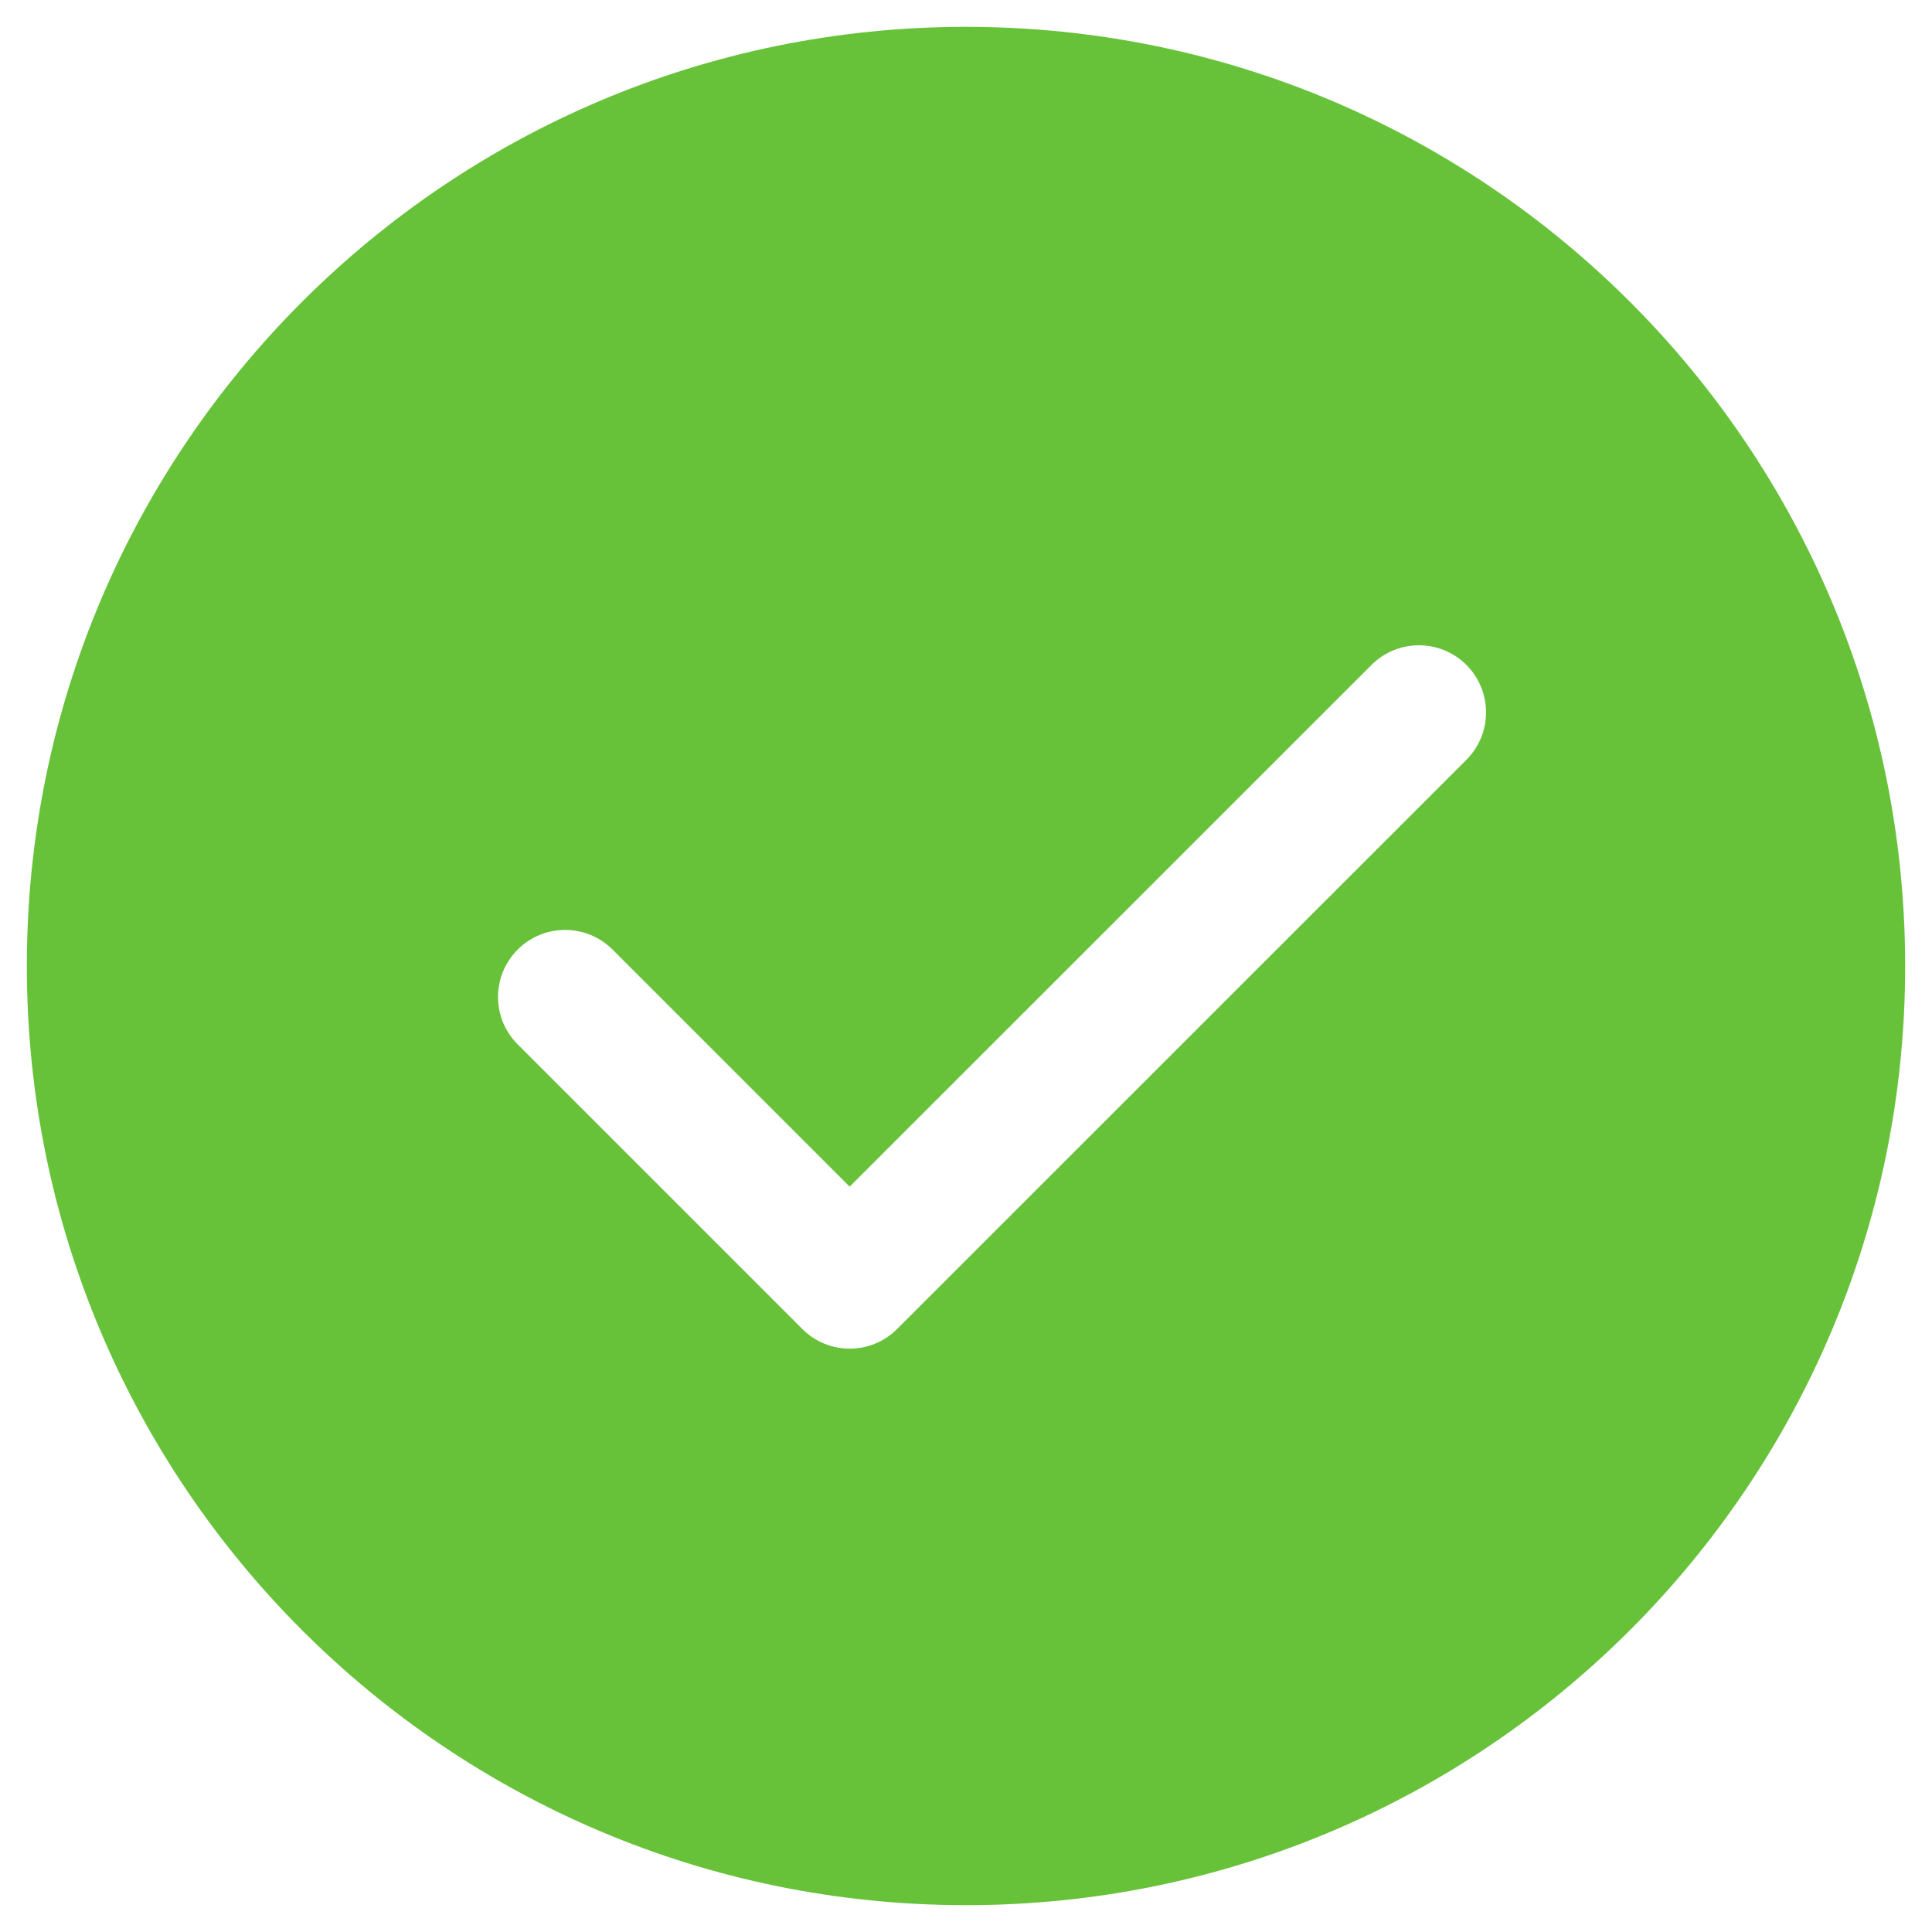 <svg width="18" height="18" viewBox="0 0 18 18" fill="none" xmlns="http://www.w3.org/2000/svg">
<path fill-rule="evenodd" clip-rule="evenodd" d="M9 17.75C13.832 17.75 17.75 13.832 17.75 9C17.75 4.168 13.832 0.25 9 0.25C4.168 0.25 0.25 4.168 0.25 9C0.25 13.832 4.168 17.75 9 17.75ZM4.823 9.73C4.579 9.486 4.579 9.091 4.823 8.847C5.067 8.603 5.463 8.603 5.707 8.847L7.916 11.056L12.778 6.195C13.022 5.951 13.418 5.951 13.662 6.195C13.906 6.439 13.906 6.835 13.662 7.079L8.358 12.382C8.114 12.626 7.719 12.626 7.475 12.382L4.823 9.73Z" fill="#67C23A"/>
</svg>
